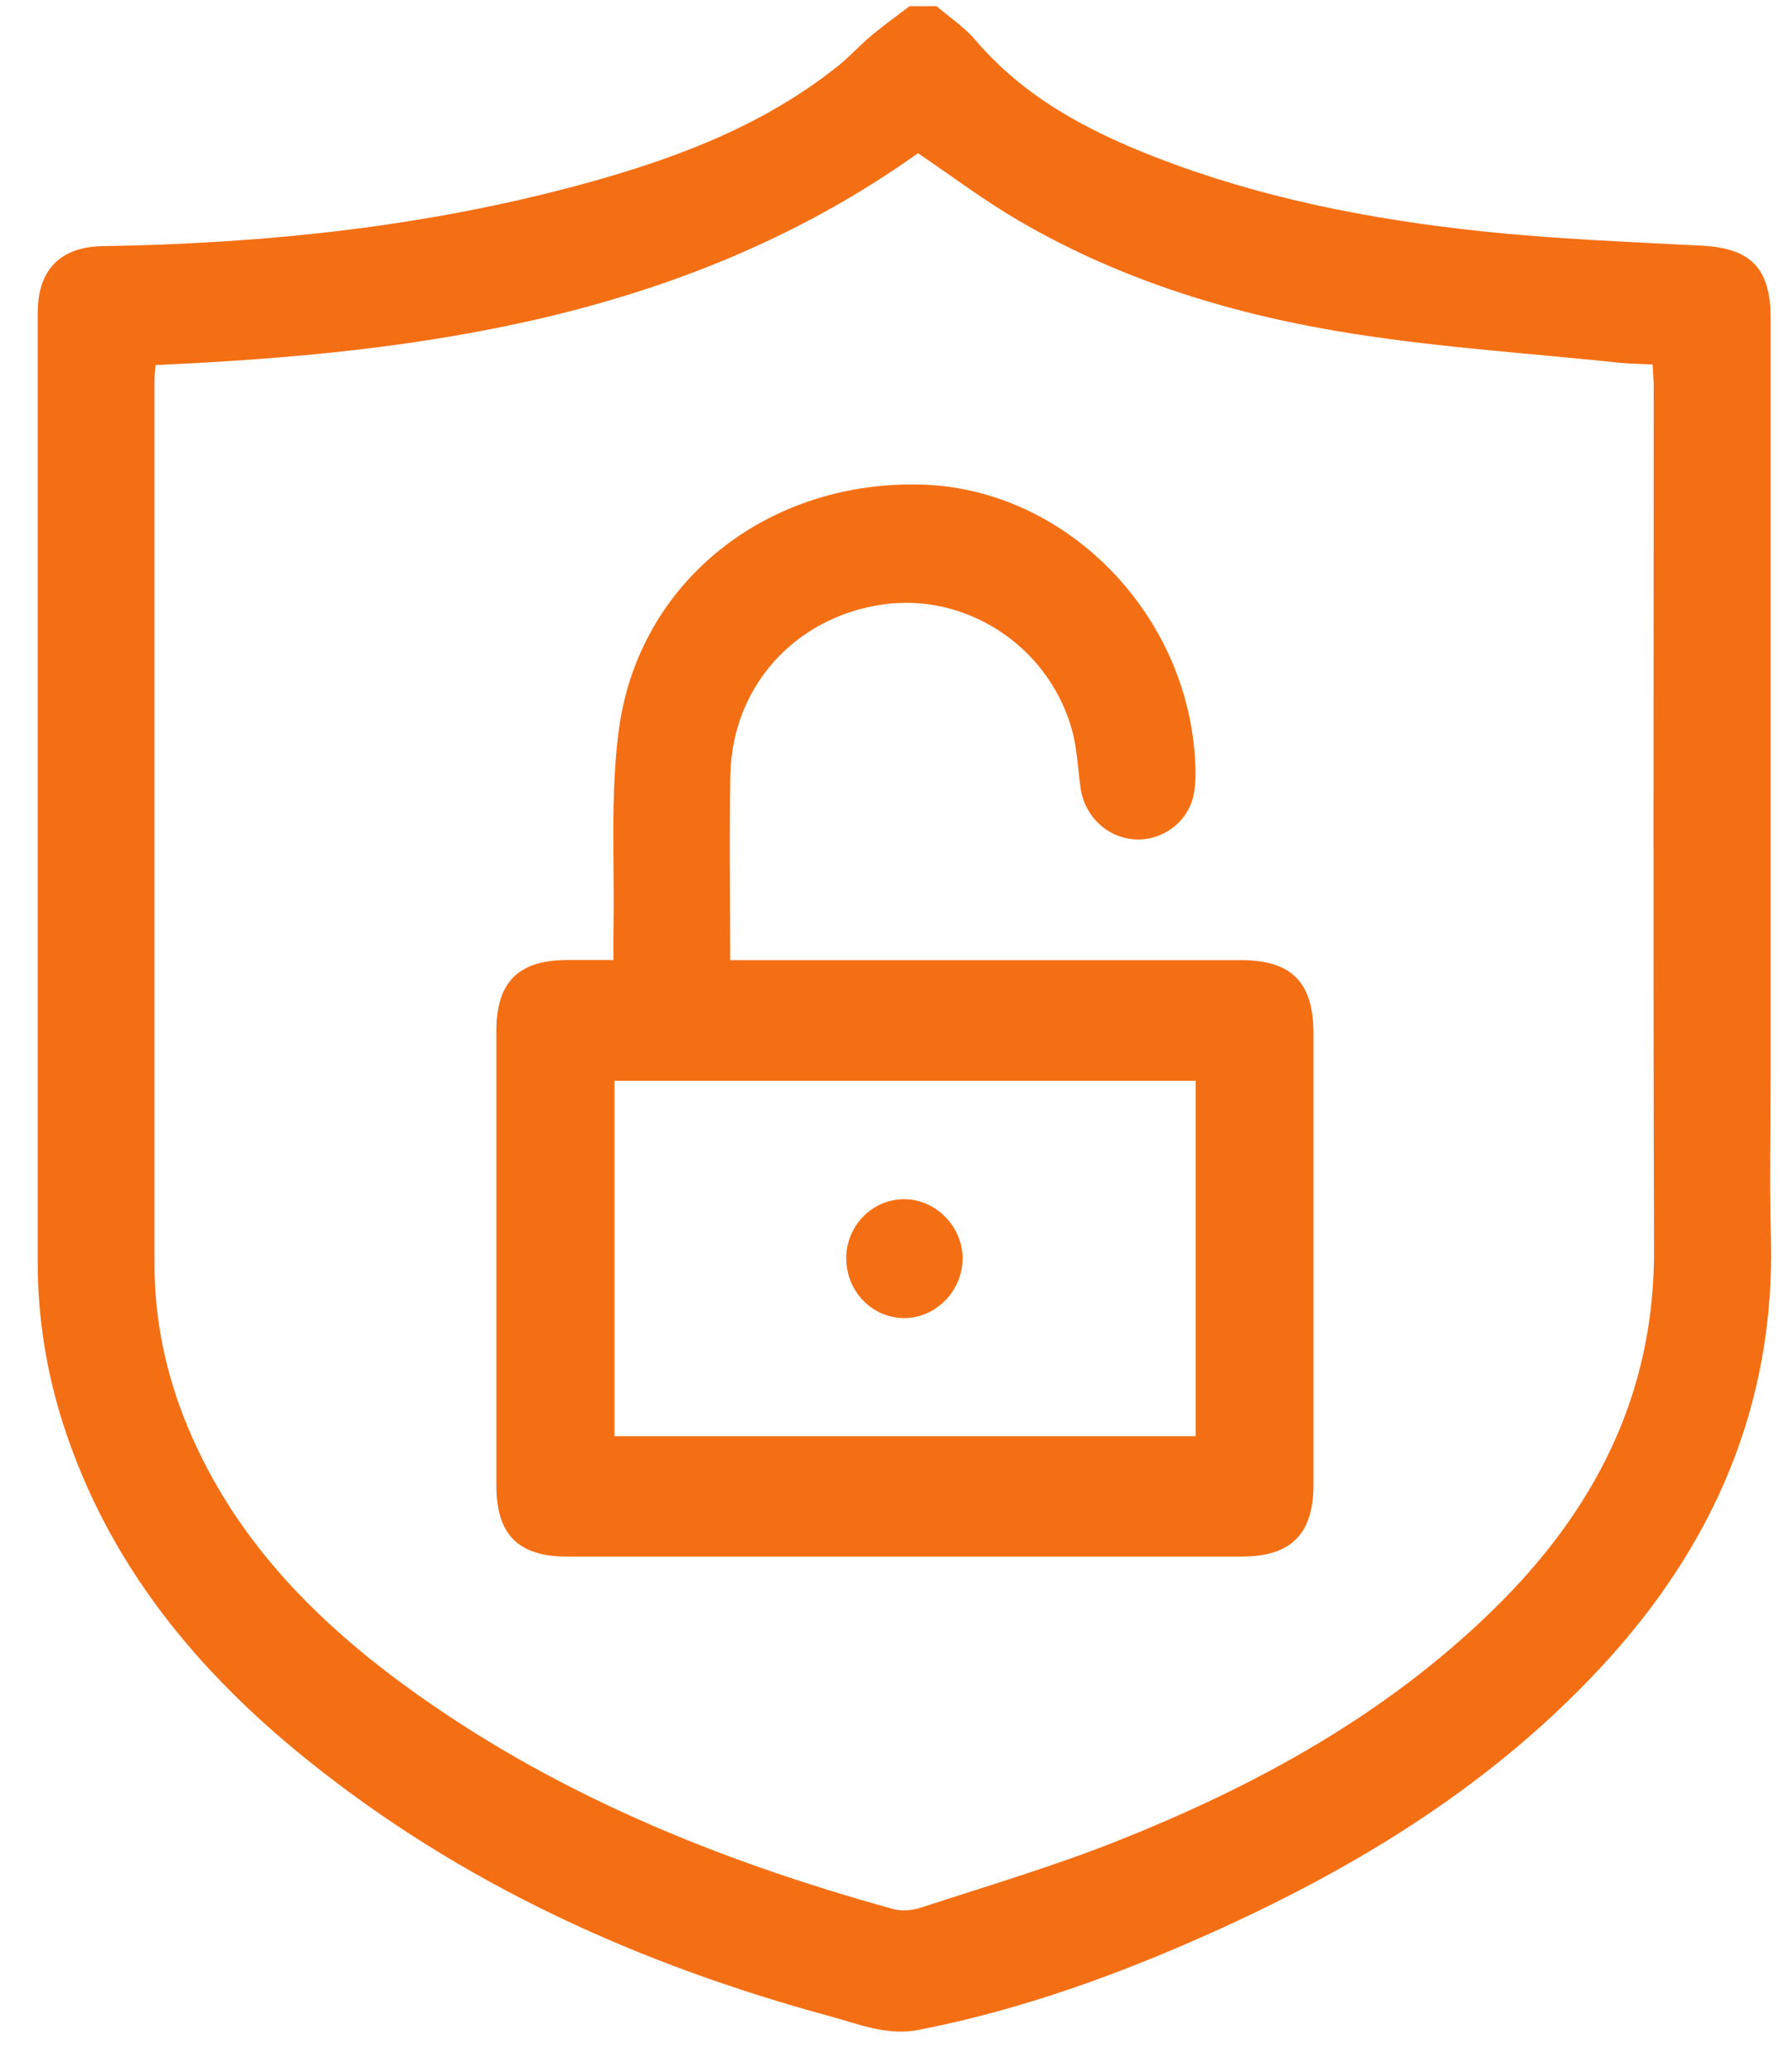 <svg width="38" height="44" viewBox="0 0 38 44" fill="none" xmlns="http://www.w3.org/2000/svg">
<path d="M19.896 0.132C20.173 0.372 20.489 0.579 20.725 0.858C21.751 2.061 23.084 2.767 24.509 3.325C26.747 4.2 29.084 4.657 31.456 4.91C33.016 5.075 34.587 5.137 36.153 5.218C37.189 5.273 37.61 5.694 37.61 6.764C37.61 12.116 37.61 17.464 37.61 22.816C37.61 23.963 37.584 25.114 37.616 26.261C37.712 29.84 36.389 32.838 34.014 35.399C31.718 37.872 28.915 39.603 25.886 40.977C23.836 41.908 21.729 42.676 19.513 43.11C18.853 43.24 18.26 42.993 17.657 42.828C13.602 41.729 9.821 40.031 6.511 37.363C4.171 35.477 2.306 33.217 1.352 30.277C0.989 29.153 0.801 27.995 0.801 26.812C0.801 20.09 0.801 13.367 0.801 6.644C0.801 5.74 1.273 5.244 2.172 5.228C5.612 5.173 9.014 4.822 12.346 3.918C14.31 3.383 16.207 2.683 17.826 1.38C18.062 1.189 18.266 0.959 18.502 0.761C18.77 0.537 19.047 0.34 19.319 0.132C19.51 0.132 19.704 0.132 19.896 0.132ZM3.304 7.753C3.294 7.882 3.281 7.993 3.281 8.103C3.281 14.349 3.281 20.595 3.281 26.838C3.281 28.041 3.527 29.201 3.989 30.307C4.949 32.614 6.604 34.329 8.561 35.768C11.705 38.076 15.244 39.509 18.958 40.54C19.143 40.592 19.373 40.575 19.558 40.514C20.957 40.057 22.373 39.639 23.741 39.094C26.668 37.93 29.416 36.433 31.708 34.196C33.841 32.115 35.142 29.652 35.133 26.559C35.113 20.44 35.126 14.32 35.126 8.2C35.126 8.054 35.11 7.905 35.101 7.74C34.839 7.727 34.619 7.727 34.402 7.704C32.515 7.506 30.615 7.383 28.743 7.088C26.259 6.699 23.855 5.976 21.655 4.696C20.91 4.262 20.211 3.737 19.5 3.254C14.644 6.706 9.052 7.5 3.3 7.753H3.304Z" fill="#F46F14"/>
<path d="M13.03 20.394C13.03 20.157 13.027 19.963 13.03 19.772C13.059 18.346 12.957 16.9 13.145 15.496C13.569 12.326 16.339 10.171 19.636 10.294C22.576 10.407 25.107 12.9 25.372 15.957C25.397 16.261 25.413 16.576 25.356 16.871C25.241 17.461 24.686 17.859 24.112 17.827C23.51 17.791 23.028 17.328 22.949 16.715C22.891 16.287 22.875 15.843 22.751 15.435C22.228 13.691 20.5 12.585 18.747 12.838C16.884 13.107 15.552 14.582 15.514 16.453C15.488 17.749 15.51 19.049 15.51 20.391C15.711 20.391 15.871 20.391 16.033 20.391C19.477 20.391 22.92 20.391 26.363 20.391C27.435 20.391 27.9 20.864 27.9 21.95C27.9 25.143 27.9 28.336 27.9 31.529C27.9 32.579 27.422 33.058 26.376 33.058C21.597 33.058 16.818 33.058 12.038 33.058C11.012 33.058 10.543 32.588 10.543 31.554C10.543 28.332 10.543 25.114 10.543 21.892C10.543 20.858 11.012 20.391 12.041 20.388C12.354 20.388 12.666 20.388 13.027 20.388L13.03 20.394ZM13.052 30.501H25.397V22.952H13.052V30.501Z" fill="#F46F14"/>
<path d="M17.973 26.732C17.973 26.038 18.518 25.474 19.194 25.468C19.879 25.461 20.459 26.058 20.447 26.751C20.431 27.435 19.863 27.999 19.197 27.993C18.521 27.986 17.976 27.422 17.976 26.729L17.973 26.732Z" fill="#F46F14"/>
</svg>
